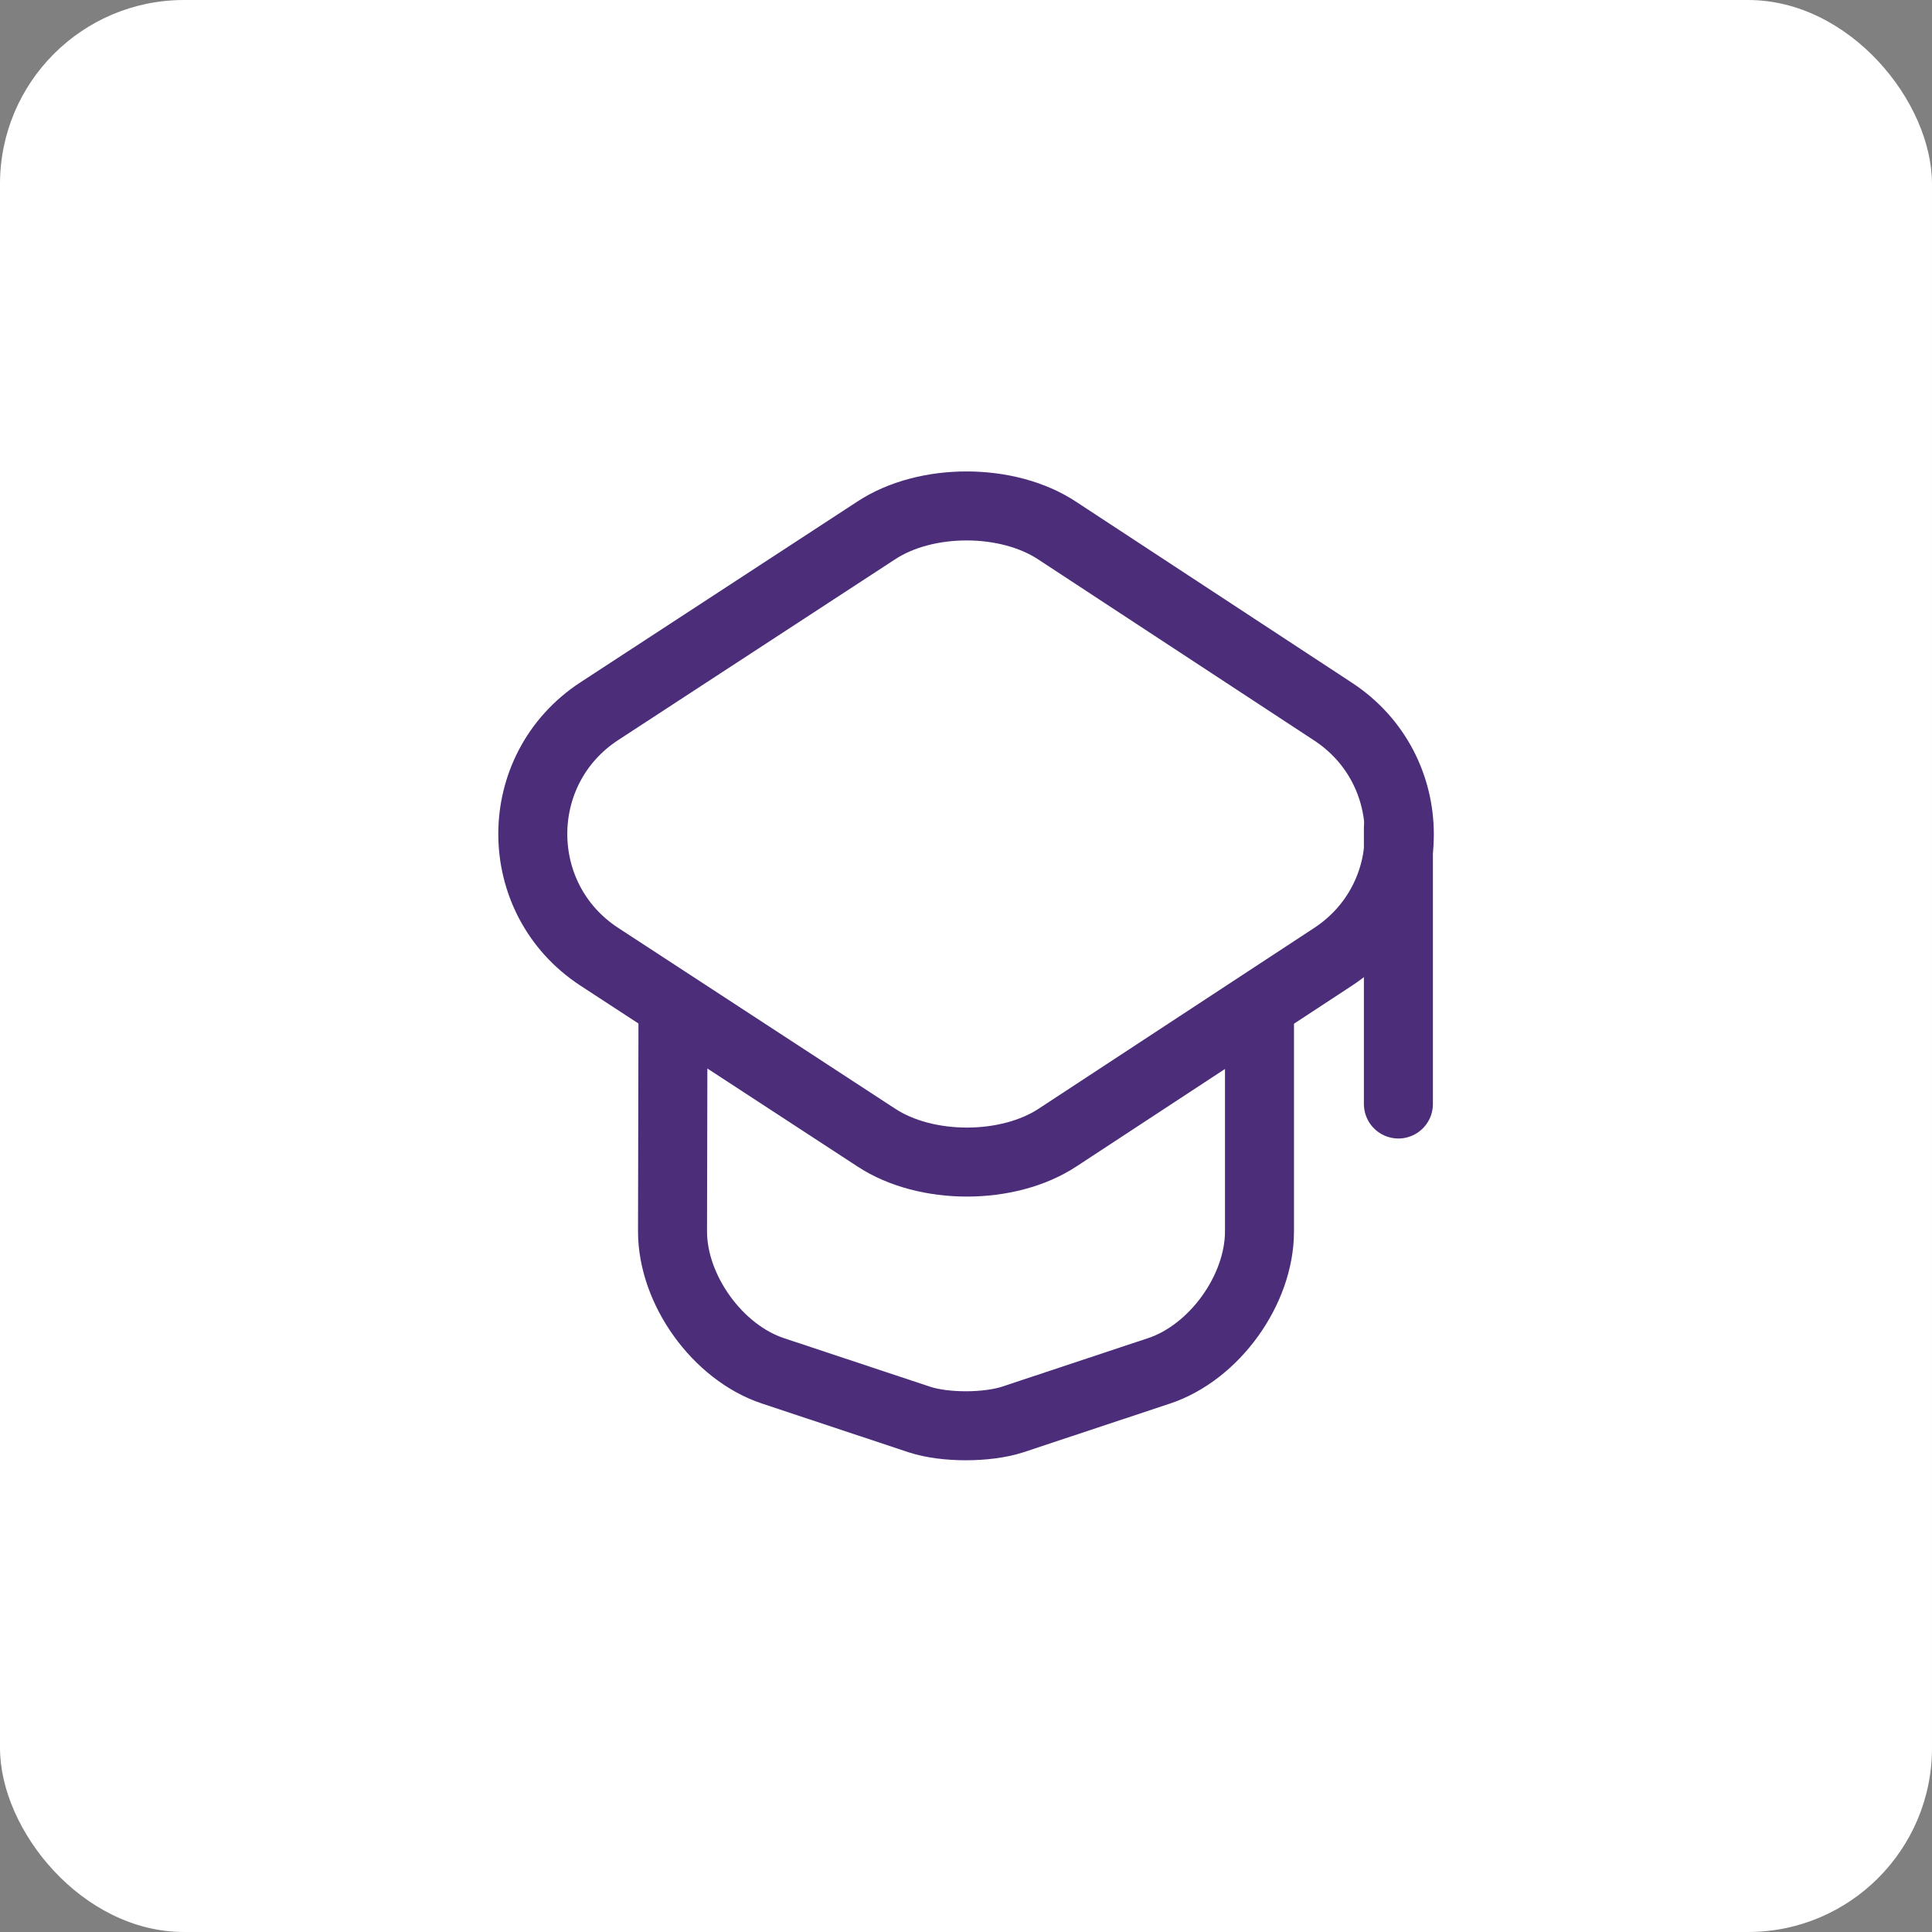 <?xml version="1.0" encoding="UTF-8"?> <svg xmlns="http://www.w3.org/2000/svg" width="42" height="42" viewBox="0 0 42 42" fill="none"><rect x="0" y="0" width="42" height="42" fill="#808080" stroke="none"/> <rect width="42" height="42" rx="4" fill="white"></rect> <path d="M19.05 11.53L13.03 15.46C11.1 16.72 11.1 19.54 13.03 20.8L19.05 24.73C20.13 25.44 21.91 25.44 22.99 24.73L28.98 20.8C30.9 19.54 30.9 16.73 28.98 15.47L22.99 11.54C21.91 10.82 20.13 10.82 19.05 11.53Z" stroke="#4C2D79" stroke-width="1.5" stroke-linecap="round" stroke-linejoin="round"></path> <path d="M14.63 22.08L14.62 26.77C14.62 28.04 15.6 29.4 16.8 29.8L19.99 30.86C20.54 31.04 21.45 31.04 22.01 30.86L25.2 29.8C26.4 29.4 27.38 28.04 27.38 26.77V22.13" stroke="#4C2D79" stroke-width="1.5" stroke-linecap="round" stroke-linejoin="round"></path> <path d="M30.4 24V18" stroke="#4C2D79" stroke-width="1.5" stroke-linecap="round" stroke-linejoin="round"></path> </svg> 